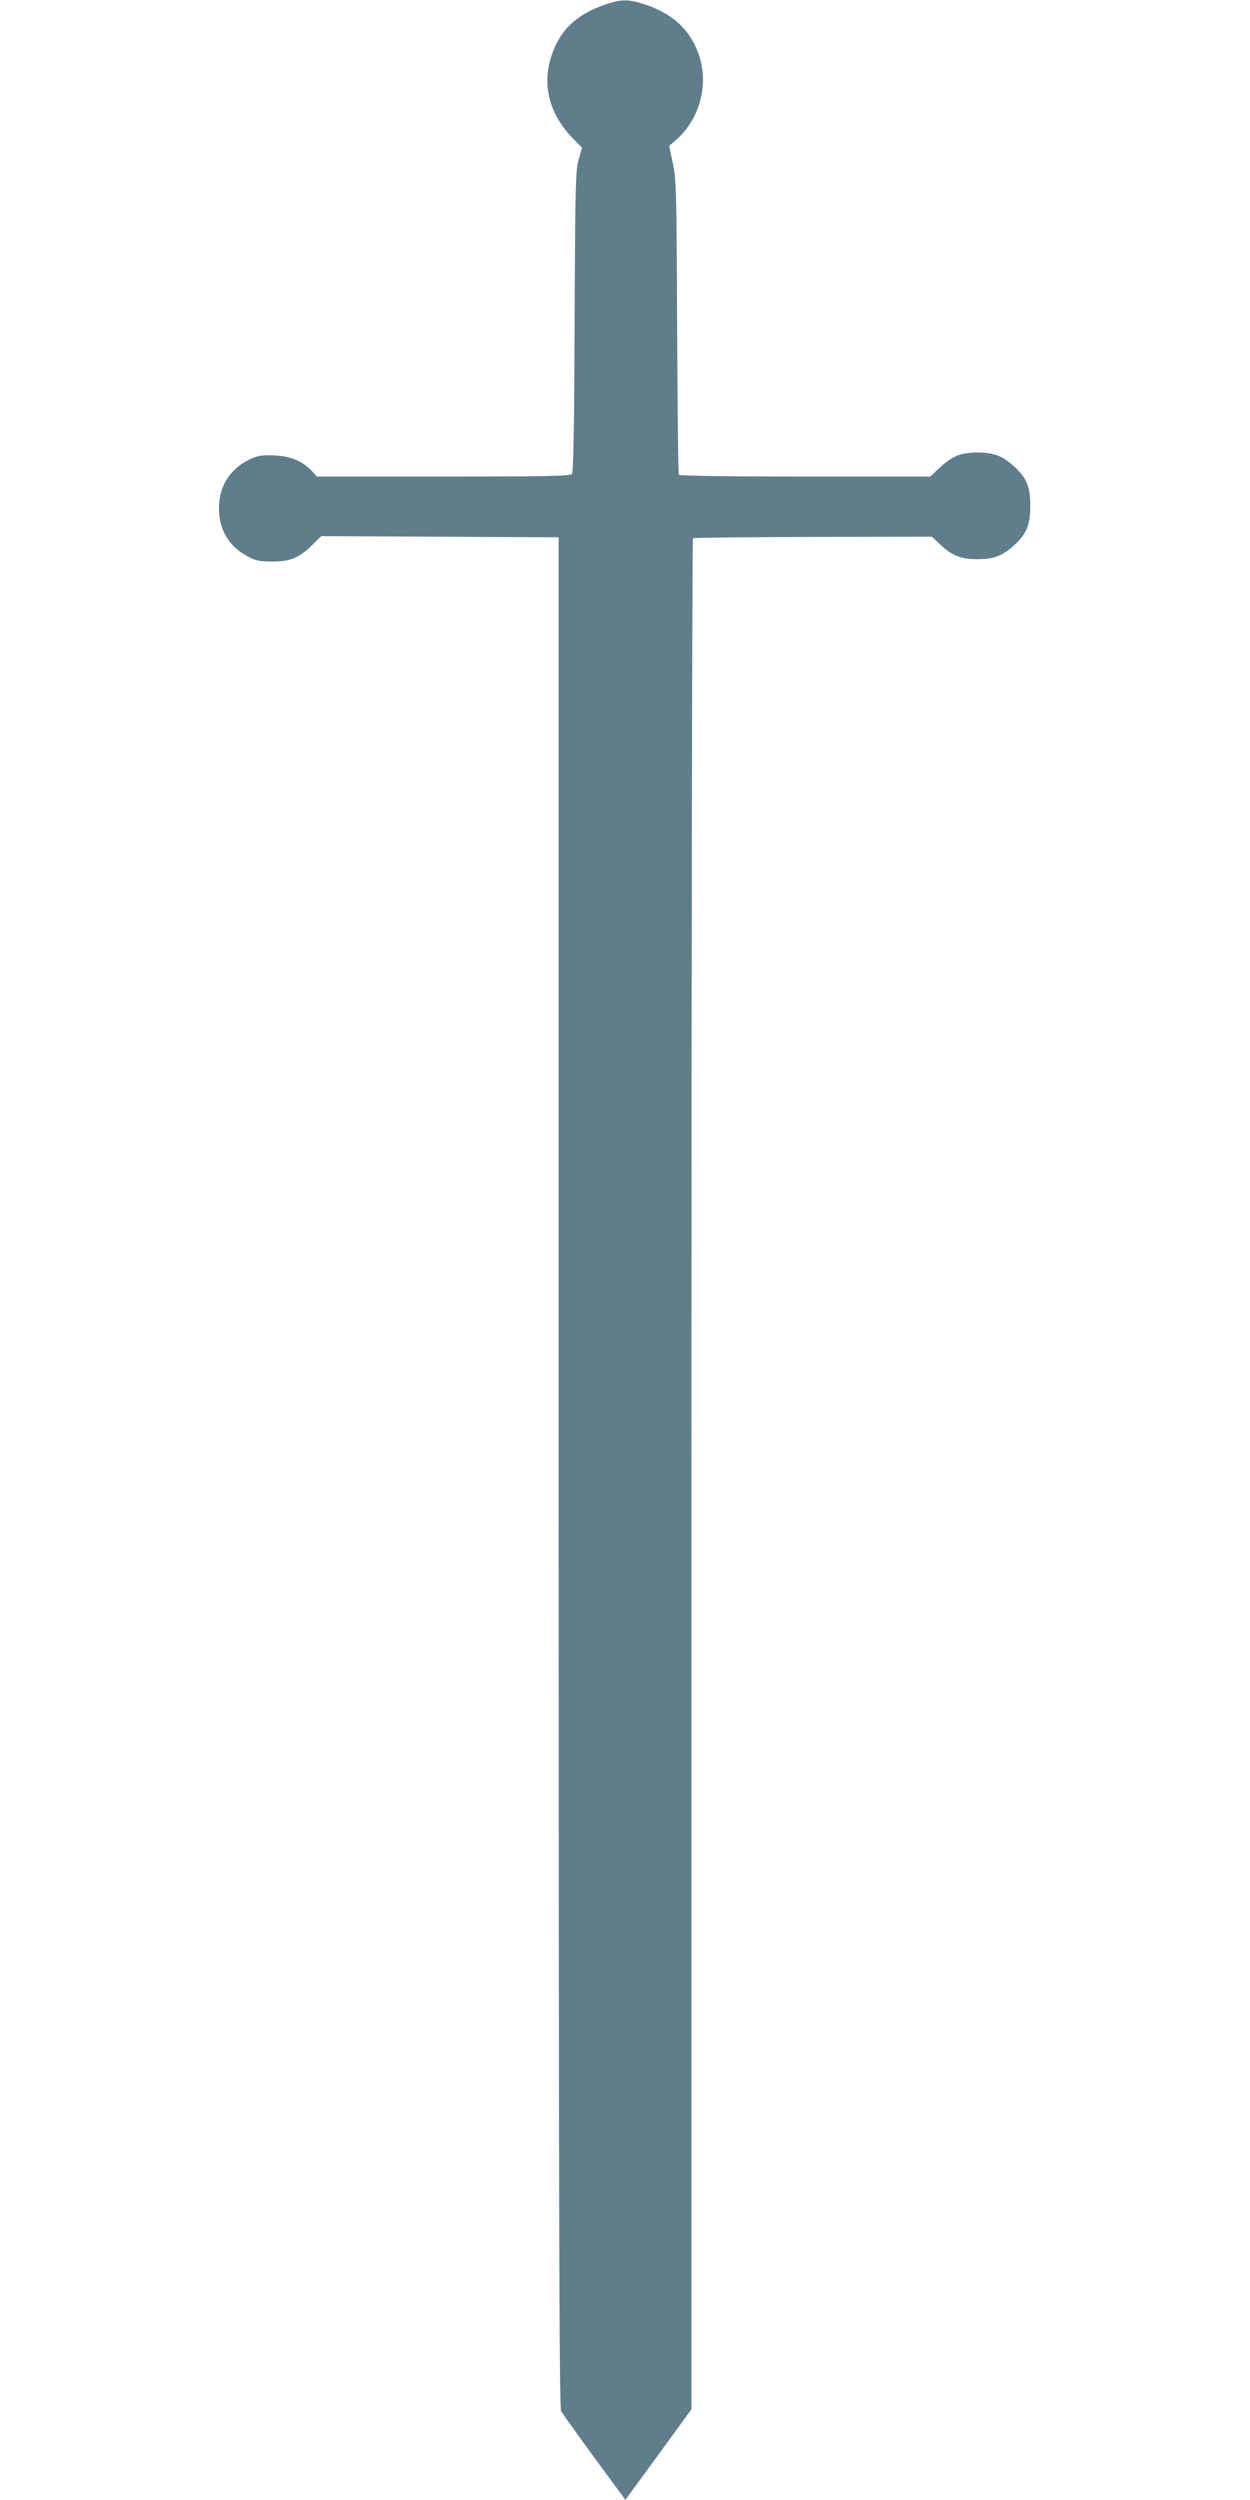 <?xml version="1.0" standalone="no"?>
<!DOCTYPE svg PUBLIC "-//W3C//DTD SVG 20010904//EN"
 "http://www.w3.org/TR/2001/REC-SVG-20010904/DTD/svg10.dtd">
<svg version="1.0" xmlns="http://www.w3.org/2000/svg"
 width="640pt" height="1280pt" viewBox="0 0 640 1280"
 preserveAspectRatio="xMidYMid meet">
<g transform="translate(0,1280) scale(0.1,-0.1)"
fill="#607d8b" stroke="none">
<path d="M3100 12777 c-129 -44 -210 -110 -257 -213 -75 -164 -45 -330 83
-465 l54 -56 -17 -59 c-16 -54 -18 -131 -21 -828 -2 -535 -6 -774 -14 -783 -8
-10 -136 -13 -657 -13 l-648 0 -24 26 c-49 52 -106 77 -189 82 -61 3 -86 0
-121 -15 -100 -45 -158 -124 -167 -228 -9 -119 40 -215 139 -270 47 -26 64
-30 134 -30 93 0 138 19 207 88 l43 42 608 -3 607 -3 0 -4787 c1 -3736 3
-4792 13 -4808 7 -11 83 -118 170 -237 l159 -216 126 172 c69 95 145 199 169
232 l43 59 0 4787 c0 2633 4 4790 8 4793 5 3 282 6 616 7 l607 1 45 -42 c62
-57 105 -73 189 -73 82 0 126 16 185 69 66 60 85 104 85 204 0 100 -19 144
-85 204 -59 53 -103 69 -185 69 -86 0 -128 -17 -193 -77 l-49 -46 -641 0
c-378 0 -643 4 -646 9 -4 5 -7 346 -9 758 -3 693 -4 755 -22 837 l-19 89 36
31 c115 100 165 270 122 417 -40 136 -132 226 -278 275 -87 29 -123 29 -206 1z"/>
</g>
</svg>

